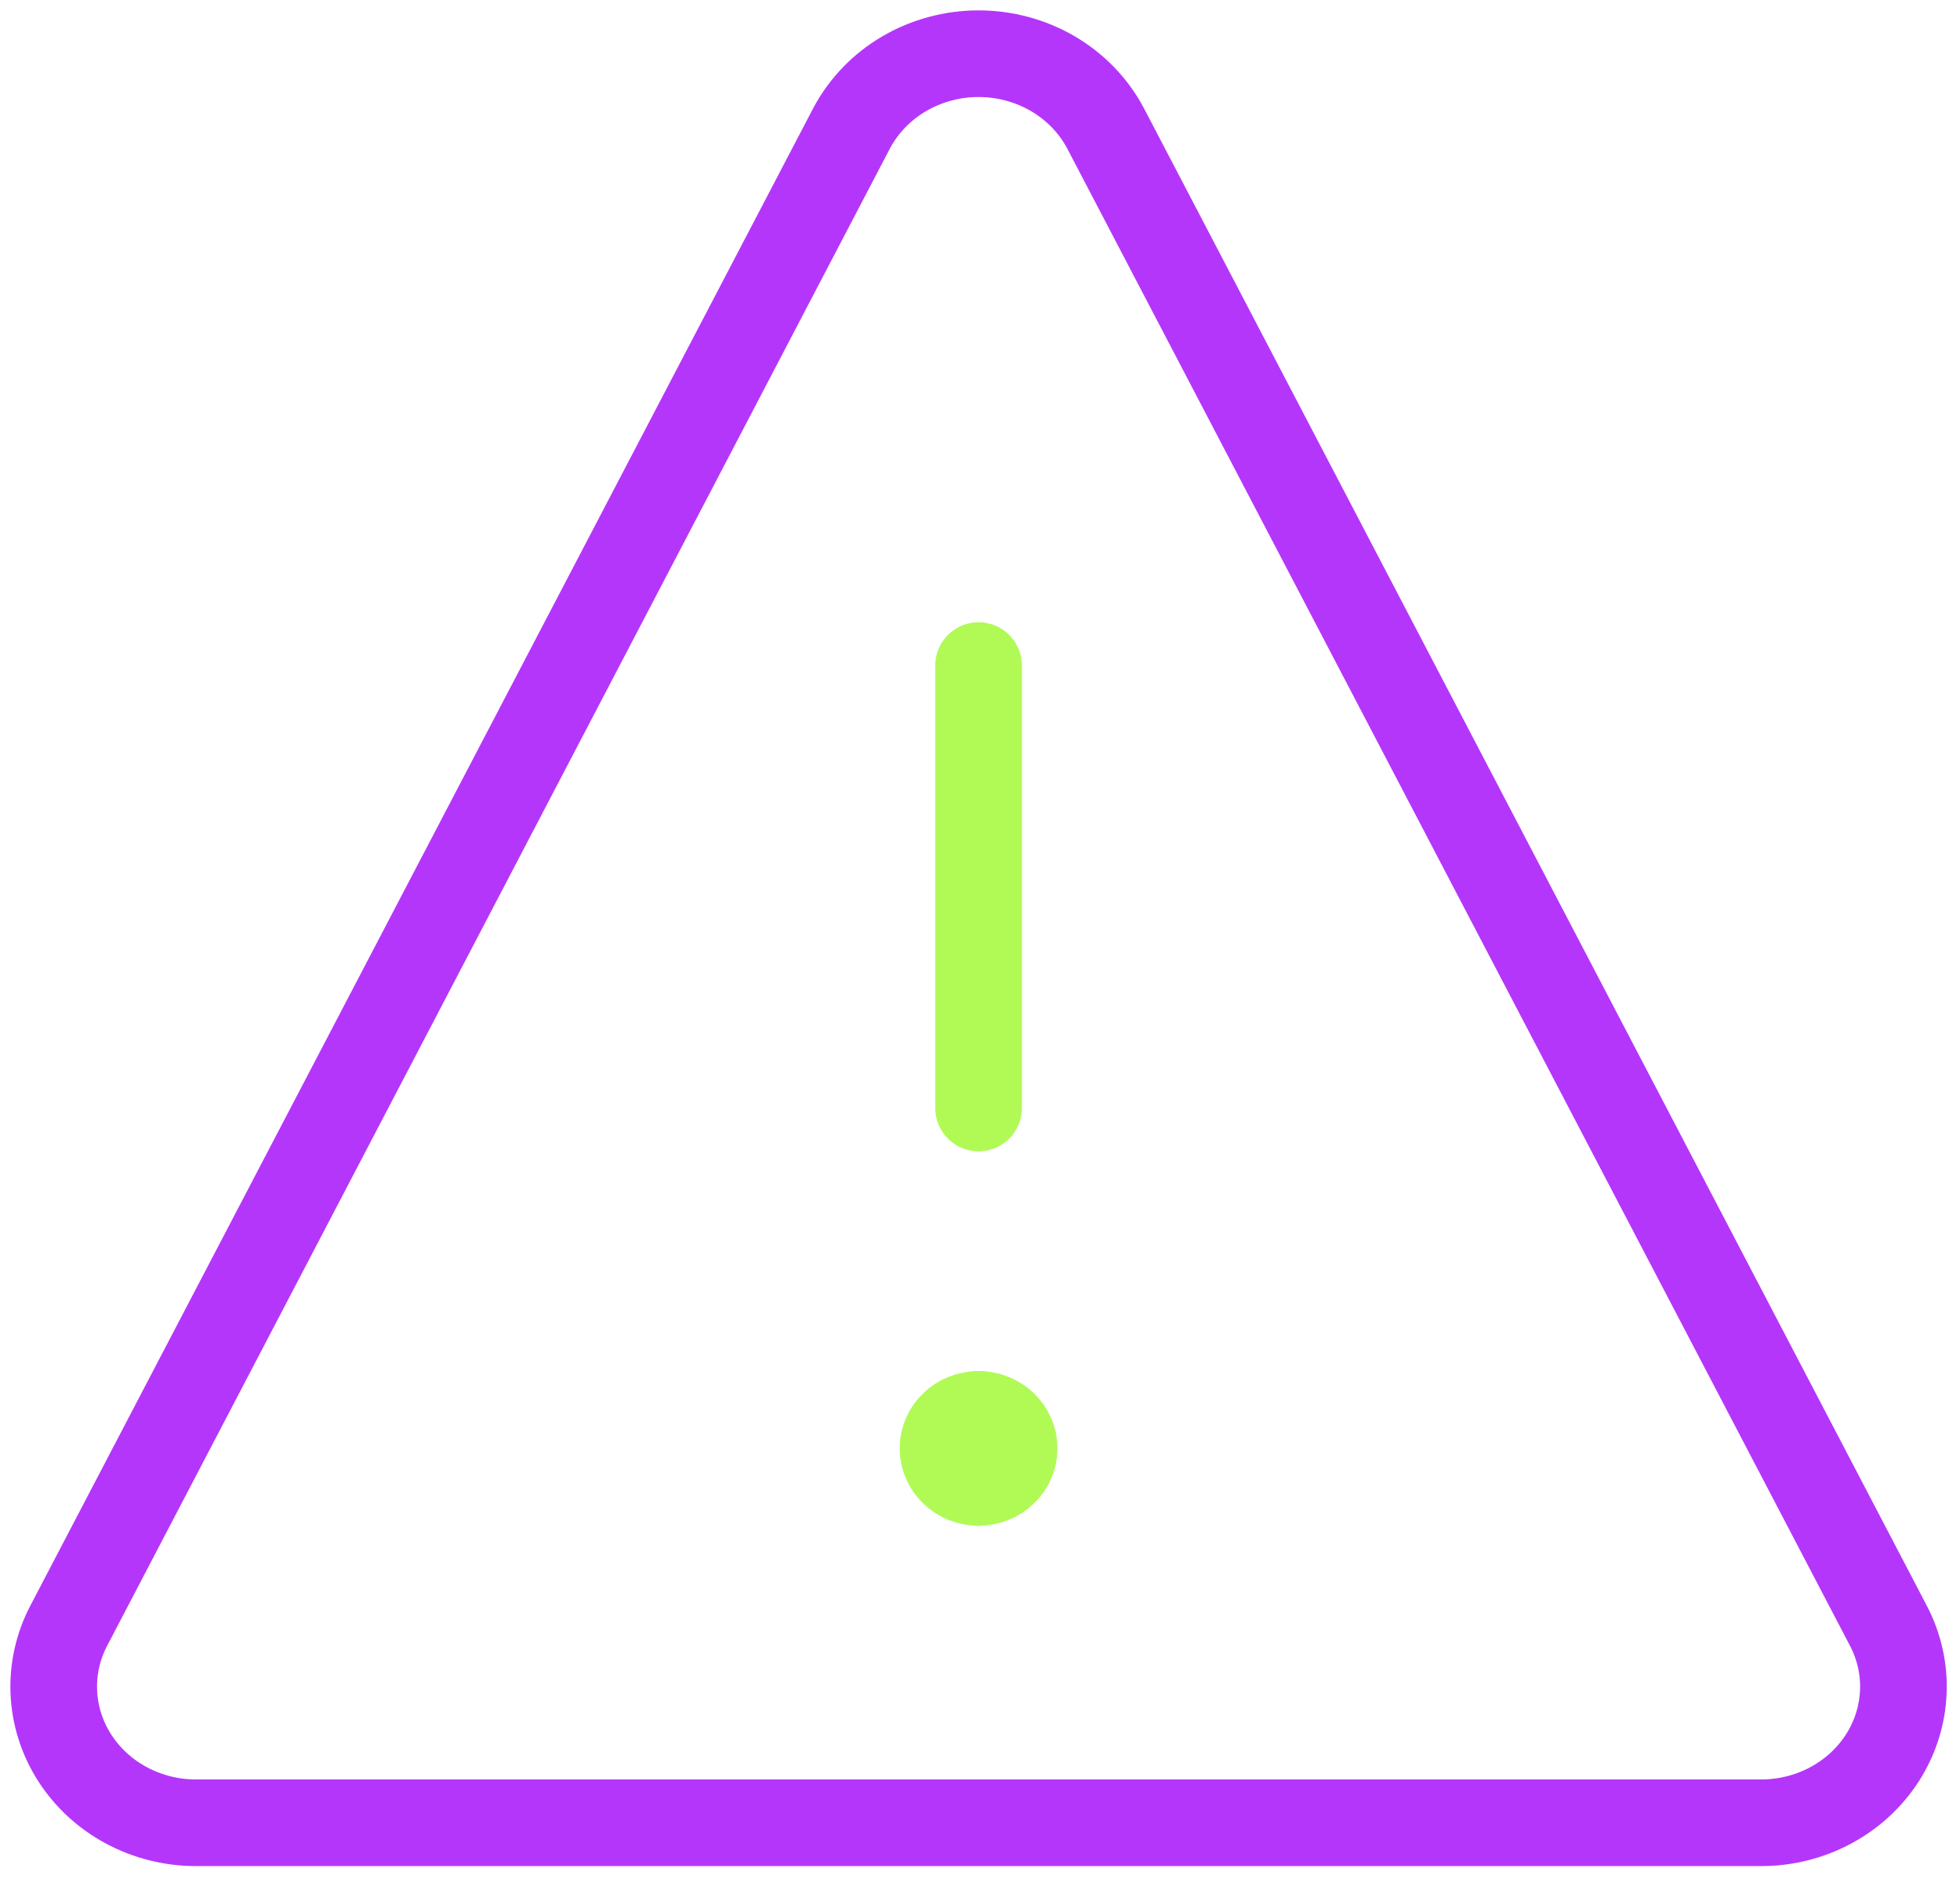 <svg width="73" height="70" viewBox="0 0 73 70" fill="none" xmlns="http://www.w3.org/2000/svg">
<path d="M41.165 4.759C40.72 3.928 40.044 3.231 39.212 2.744C38.379 2.258 37.422 2 36.447 2C35.471 2 34.514 2.258 33.681 2.744C32.849 3.231 32.173 3.928 31.728 4.759L2.567 60.545C2.16 61.317 1.967 62.175 2.005 63.039C2.042 63.903 2.311 64.743 2.783 65.48C3.256 66.217 3.918 66.826 4.706 67.249C5.494 67.672 6.382 67.896 7.286 67.898H65.607C66.511 67.896 67.399 67.672 68.187 67.249C68.975 66.826 69.637 66.217 70.11 65.48C70.582 64.743 70.851 63.903 70.888 63.039C70.927 62.175 70.733 61.317 70.326 60.545L41.165 4.759Z" stroke="#B536FB" stroke-width="3.227" stroke-linecap="round" stroke-linejoin="round"/>
<path d="M36.447 24.791V41.273" stroke="#B1FA56" stroke-width="3.227" stroke-linecap="round" stroke-linejoin="round"/>
<path d="M36.447 55.22C35.715 55.22 35.121 54.653 35.121 53.952C35.121 53.252 35.715 52.685 36.447 52.685" stroke="#B1FA56" stroke-width="3.227" stroke-linecap="round" stroke-linejoin="round"/>
<path d="M36.447 55.22C37.179 55.22 37.773 54.653 37.773 53.952C37.773 53.252 37.179 52.685 36.447 52.685" stroke="#B1FA56" stroke-width="3.227" stroke-linecap="round" stroke-linejoin="round"/>
</svg>
